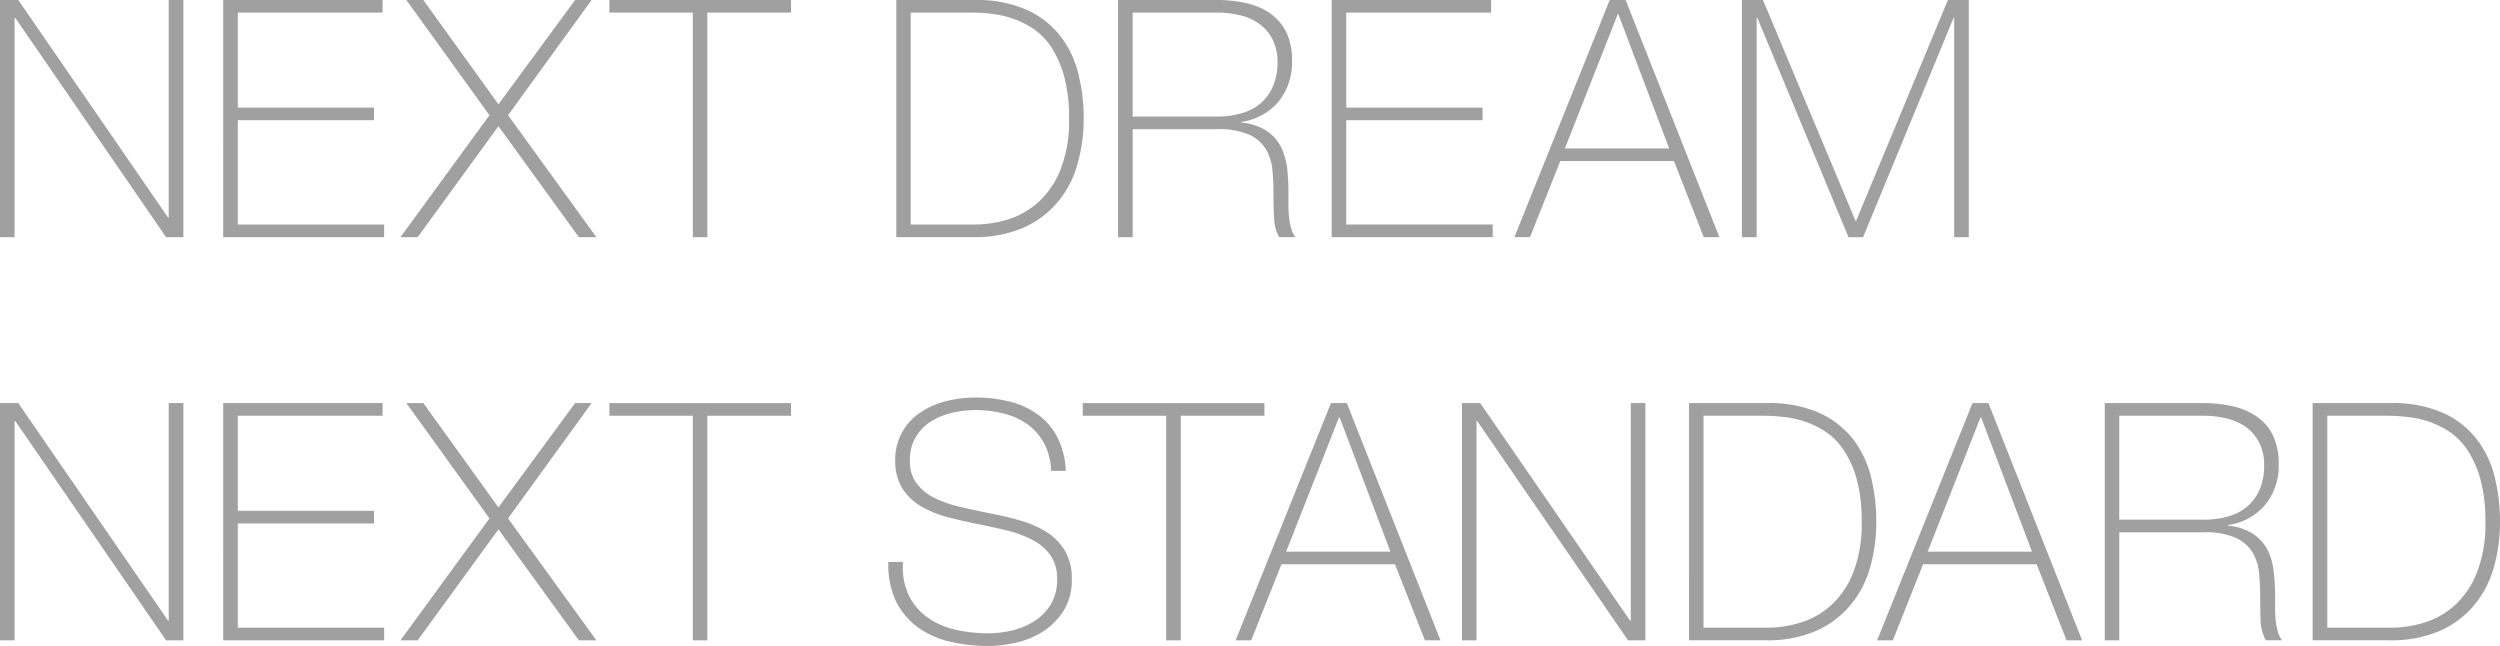<svg xmlns="http://www.w3.org/2000/svg" width="411.703" height="106.374" viewBox="0 0 411.703 106.374">
  <g id="グループ_21628" data-name="グループ 21628" transform="translate(-1417.323 -212.598)">
    <g id="グループ_21627" data-name="グループ 21627" transform="translate(1417.323 212.598)">
      <g id="グループ_21626" data-name="グループ 21626">
        <path id="パス_1593" data-name="パス 1593" d="M1417.322,212.6h3.009L1445,248.421h.107V212.6h2.414v39.056h-2.85l-24.833-36.114h-.118v36.114h-2.4Z" transform="translate(-1417.322 -212.598)" fill="#a0a0a0"/>
        <path id="パス_1594" data-name="パス 1594" d="M1436.914,212.6h26.243v2.073h-23.841v15.649h22.429v2.071h-22.429V249.57h24.1v2.085h-26.507Z" transform="translate(-1400.155 -212.598)" fill="#a0a0a0"/>
        <path id="パス_1595" data-name="パス 1595" d="M1453.444,212.6h2.8l12.362,17.179,12.628-17.179h2.718l-13.762,18.973,14.552,20.083h-2.888l-13.248-18.275-13.3,18.275h-2.836l14.658-20.083Z" transform="translate(-1386.524 -212.598)" fill="#a0a0a0"/>
        <path id="パス_1596" data-name="パス 1596" d="M1470.809,214.671V212.6h29.911v2.073h-13.774v36.984h-2.4V214.671Z" transform="translate(-1370.452 -212.598)" fill="#a0a0a0"/>
        <path id="パス_1597" data-name="パス 1597" d="M1495.991,212.6h12.8a20.357,20.357,0,0,1,8.721,1.636,14.788,14.788,0,0,1,5.554,4.368,16.778,16.778,0,0,1,2.928,6.242,30.4,30.4,0,0,1,.859,7.229,27.4,27.4,0,0,1-1.083,7.732,16.618,16.618,0,0,1-3.311,6.2,15.735,15.735,0,0,1-5.659,4.143,20.28,20.28,0,0,1-8.116,1.5h-12.693Zm12.9,36.973a19.324,19.324,0,0,0,5.514-.844,13.412,13.412,0,0,0,4.987-2.852,14.352,14.352,0,0,0,3.644-5.368,21.927,21.927,0,0,0,1.4-8.432,25.8,25.8,0,0,0-.792-6.849,17.49,17.49,0,0,0-2.084-4.788,10.726,10.726,0,0,0-2.942-3.06,14.694,14.694,0,0,0-3.471-1.73,16.84,16.84,0,0,0-3.548-.792,28.964,28.964,0,0,0-3.194-.184h-10.042v34.9Z" transform="translate(-1348.385 -212.598)" fill="#a0a0a0"/>
        <path id="パス_1598" data-name="パス 1598" d="M1515.449,212.6h16.294a21.469,21.469,0,0,1,4.828.516,11.2,11.2,0,0,1,3.946,1.689,8.363,8.363,0,0,1,2.64,3.087,10.522,10.522,0,0,1,.95,4.764,10.241,10.241,0,0,1-2.2,6.652,9.756,9.756,0,0,1-6.163,3.364v.1a9.369,9.369,0,0,1,4.248,1.424,6.982,6.982,0,0,1,2.337,2.679,11.657,11.657,0,0,1,.989,3.509,37.262,37.262,0,0,1,.2,3.813v2.257a14.527,14.527,0,0,0,.118,2.045,10.459,10.459,0,0,0,.357,1.781,3.82,3.82,0,0,0,.687,1.373h-2.694a6.868,6.868,0,0,1-.831-3.207c-.079-1.227-.106-2.494-.106-3.815,0-1.293-.04-2.612-.159-3.9a8.465,8.465,0,0,0-1.028-3.471,6.412,6.412,0,0,0-2.758-2.465,12.633,12.633,0,0,0-5.357-.923h-13.881v17.786h-2.413Zm16.294,19.187a14.169,14.169,0,0,0,3.972-.516,8.452,8.452,0,0,0,3.166-1.61,7.791,7.791,0,0,0,2.058-2.8,9.655,9.655,0,0,0,.778-4.036,7.99,7.99,0,0,0-.831-3.749,7.041,7.041,0,0,0-2.176-2.544,8.731,8.731,0,0,0-3.18-1.426,16.137,16.137,0,0,0-3.787-.435h-13.881v17.114Z" transform="translate(-1331.334 -212.598)" fill="#a0a0a0"/>
        <path id="パス_1599" data-name="パス 1599" d="M1534.2,212.6h26.256v2.073H1536.6v15.649h22.443v2.071H1536.6V249.57h24.12v2.085H1534.2Z" transform="translate(-1314.898 -212.598)" fill="#a0a0a0"/>
        <path id="パス_1600" data-name="パス 1600" d="M1565.937,212.6h2.627L1584,251.655h-2.573l-4.908-12.536H1557.8l-4.987,12.536h-2.574Zm9.791,24.45-8.365-22.114h-.1l-8.709,22.114Z" transform="translate(-1300.849 -212.598)" fill="#a0a0a0"/>
        <path id="パス_1601" data-name="パス 1601" d="M1570.208,212.6h3.47l15.239,36.363h.105L1604.13,212.6h3.443v39.056h-2.413V215.541h-.094l-14.9,36.114h-2.4l-15.016-36.114h-.119v36.114h-2.426Z" transform="translate(-1283.349 -212.598)" fill="#a0a0a0"/>
        <path id="パス_1602" data-name="パス 1602" d="M1417.322,247.977h3.009L1445,283.8h.107V247.977h2.414v39.068h-2.85l-24.833-36.112h-.118v36.112h-2.4Z" transform="translate(-1417.322 -181.595)" fill="#a0a0a0"/>
        <path id="パス_1603" data-name="パス 1603" d="M1436.914,247.977h26.243v2.085h-23.841V265.71h22.429v2.085h-22.429v17.166h24.1v2.085h-26.507Z" transform="translate(-1400.155 -181.595)" fill="#a0a0a0"/>
        <path id="パス_1604" data-name="パス 1604" d="M1453.444,247.977h2.8l12.362,17.179,12.628-17.179h2.718l-13.762,18.987,14.552,20.081h-2.888l-13.248-18.274-13.3,18.274h-2.836l14.658-20.081Z" transform="translate(-1386.524 -181.595)" fill="#a0a0a0"/>
        <path id="パス_1605" data-name="パス 1605" d="M1470.809,250.062v-2.085h29.911v2.085h-13.774v36.984h-2.4V250.062Z" transform="translate(-1370.452 -181.595)" fill="#a0a0a0"/>
        <path id="パス_1606" data-name="パス 1606" d="M1522.1,259.57a10.454,10.454,0,0,0-1.068-4.379,9.7,9.7,0,0,0-2.585-3.115,11.6,11.6,0,0,0-3.92-1.886,18.881,18.881,0,0,0-4.961-.634,16.977,16.977,0,0,0-3.51.4,11.137,11.137,0,0,0-3.509,1.332,7.792,7.792,0,0,0-2.639,2.559,7.186,7.186,0,0,0-1.056,4.038,5.906,5.906,0,0,0,1.162,3.826,8.082,8.082,0,0,0,3,2.375,19.191,19.191,0,0,0,4.275,1.452c1.581.37,3.218.711,4.854,1.055,1.689.3,3.3.713,4.9,1.161a17.525,17.525,0,0,1,4.274,1.861,9.461,9.461,0,0,1,3.036,3.06,8.944,8.944,0,0,1,1.149,4.723,9.524,9.524,0,0,1-1.308,5.16,11.741,11.741,0,0,1-3.31,3.391,14.31,14.31,0,0,1-4.434,1.888,21.3,21.3,0,0,1-4.686.567,27.227,27.227,0,0,1-6.45-.739,14.4,14.4,0,0,1-5.251-2.4,11.946,11.946,0,0,1-3.551-4.3,14.263,14.263,0,0,1-1.212-6.4h2.415a10.9,10.9,0,0,0,.922,5.449,9.793,9.793,0,0,0,3.022,3.629,12.778,12.778,0,0,0,4.578,2.058,24.221,24.221,0,0,0,5.528.619,16.84,16.84,0,0,0,3.749-.435,11.628,11.628,0,0,0,3.667-1.476,8.632,8.632,0,0,0,2.8-2.732,7.781,7.781,0,0,0,1.107-4.276,6.59,6.59,0,0,0-1.149-4.01,8.22,8.22,0,0,0-3.033-2.507,18.526,18.526,0,0,0-4.265-1.544c-1.6-.383-3.217-.739-4.892-1.067-1.637-.332-3.26-.715-4.872-1.135a17.217,17.217,0,0,1-4.274-1.782,9.093,9.093,0,0,1-3.007-2.916,8.42,8.42,0,0,1-1.162-4.552,9.172,9.172,0,0,1,4.264-8.01,13.374,13.374,0,0,1,4.221-1.82,20.416,20.416,0,0,1,4.657-.567,23.257,23.257,0,0,1,5.726.673,13.386,13.386,0,0,1,4.646,2.15,10.551,10.551,0,0,1,3.192,3.747,13.109,13.109,0,0,1,1.374,5.514Z" transform="translate(-1349.002 -182.026)" fill="#a0a0a0"/>
        <path id="パス_1607" data-name="パス 1607" d="M1512.354,250.062v-2.085h29.911v2.085H1528.5v36.984h-2.414V250.062Z" transform="translate(-1334.045 -181.595)" fill="#a0a0a0"/>
        <path id="パス_1608" data-name="パス 1608" d="M1541.474,247.977h2.611l15.423,39.068h-2.56l-4.934-12.521h-18.7l-4.974,12.521h-2.572Zm9.789,24.464-8.366-22.114h-.1l-8.708,22.114Z" transform="translate(-1322.288 -181.595)" fill="#a0a0a0"/>
        <path id="パス_1609" data-name="パス 1609" d="M1545.637,247.977h3.007l24.674,35.823h.119V247.977h2.4v39.068h-2.85l-24.846-36.112h-.105v36.112h-2.4Z" transform="translate(-1304.879 -181.595)" fill="#a0a0a0"/>
        <path id="パス_1610" data-name="パス 1610" d="M1565.566,247.977h12.8a20.456,20.456,0,0,1,8.709,1.636,15.009,15.009,0,0,1,5.568,4.379,16.977,16.977,0,0,1,2.915,6.242,30.423,30.423,0,0,1,.845,7.216,26.778,26.778,0,0,1-1.068,7.76,16.489,16.489,0,0,1-3.314,6.188,15.458,15.458,0,0,1-5.658,4.141,19.9,19.9,0,0,1-8.1,1.5h-12.693Zm12.9,36.984a18.459,18.459,0,0,0,5.49-.844,13.223,13.223,0,0,0,5-2.85,14.346,14.346,0,0,0,3.642-5.357,22.107,22.107,0,0,0,1.4-8.458,25.832,25.832,0,0,0-.792-6.847,16,16,0,0,0-2.1-4.764,10.442,10.442,0,0,0-2.942-3.073,14.819,14.819,0,0,0-3.443-1.728,16.9,16.9,0,0,0-3.551-.779,29.151,29.151,0,0,0-3.193-.2h-10.026v34.9Z" transform="translate(-1287.416 -181.595)" fill="#a0a0a0"/>
        <path id="パス_1611" data-name="パス 1611" d="M1597.777,247.977h2.625l15.425,39.068h-2.559l-4.922-12.521h-18.709l-4.974,12.521h-2.588Zm9.8,24.464-8.378-22.114h-.1l-8.7,22.114Z" transform="translate(-1272.946 -181.595)" fill="#a0a0a0"/>
        <path id="パス_1612" data-name="パス 1612" d="M1602.055,247.977h16.283a21.448,21.448,0,0,1,4.814.527,11.228,11.228,0,0,1,3.946,1.7,8.044,8.044,0,0,1,2.653,3.087,10.511,10.511,0,0,1,.949,4.762,10.069,10.069,0,0,1-2.2,6.636,9.608,9.608,0,0,1-6.161,3.366v.105a9.148,9.148,0,0,1,4.248,1.424,7.31,7.31,0,0,1,2.336,2.679,10.383,10.383,0,0,1,.949,3.509,28.9,28.9,0,0,1,.238,3.828v2.229a20.362,20.362,0,0,0,.106,2.071,11.836,11.836,0,0,0,.355,1.769,4.076,4.076,0,0,0,.686,1.371h-2.678a7.249,7.249,0,0,1-.858-3.207c-.039-1.214-.068-2.48-.068-3.8s-.053-2.612-.171-3.906a8.385,8.385,0,0,0-1.041-3.482,6.313,6.313,0,0,0-2.757-2.454,12.146,12.146,0,0,0-5.344-.936h-13.894v17.786h-2.389Zm16.283,19.2a14.772,14.772,0,0,0,3.984-.516,8.346,8.346,0,0,0,3.14-1.608,7.6,7.6,0,0,0,2.073-2.786,9.76,9.76,0,0,0,.763-4.049,8.045,8.045,0,0,0-.818-3.76,7.424,7.424,0,0,0-2.176-2.548,9.29,9.29,0,0,0-3.18-1.4,15.49,15.49,0,0,0-3.786-.448h-13.894v17.114Z" transform="translate(-1255.441 -181.595)" fill="#a0a0a0"/>
        <path id="パス_1613" data-name="パス 1613" d="M1620.3,247.977h12.813a20.6,20.6,0,0,1,8.721,1.636,14.586,14.586,0,0,1,5.541,4.379,16.6,16.6,0,0,1,2.93,6.242,30.379,30.379,0,0,1,.859,7.216,27.644,27.644,0,0,1-1.069,7.76,16.869,16.869,0,0,1-3.312,6.188,15.521,15.521,0,0,1-5.648,4.141,20.145,20.145,0,0,1-8.127,1.5H1620.3Zm12.918,36.984a18.735,18.735,0,0,0,5.5-.844,13.5,13.5,0,0,0,5-2.85,14.489,14.489,0,0,0,3.63-5.357,21.847,21.847,0,0,0,1.4-8.458,25.9,25.9,0,0,0-.792-6.847,17.484,17.484,0,0,0-2.07-4.764,11,11,0,0,0-2.943-3.073,15.659,15.659,0,0,0-3.458-1.728,17.593,17.593,0,0,0-3.561-.779,28.647,28.647,0,0,0-3.207-.2h-10v34.9Z" transform="translate(-1239.456 -181.595)" fill="#a0a0a0"/>
      </g>
    </g>
  </g>
</svg>
